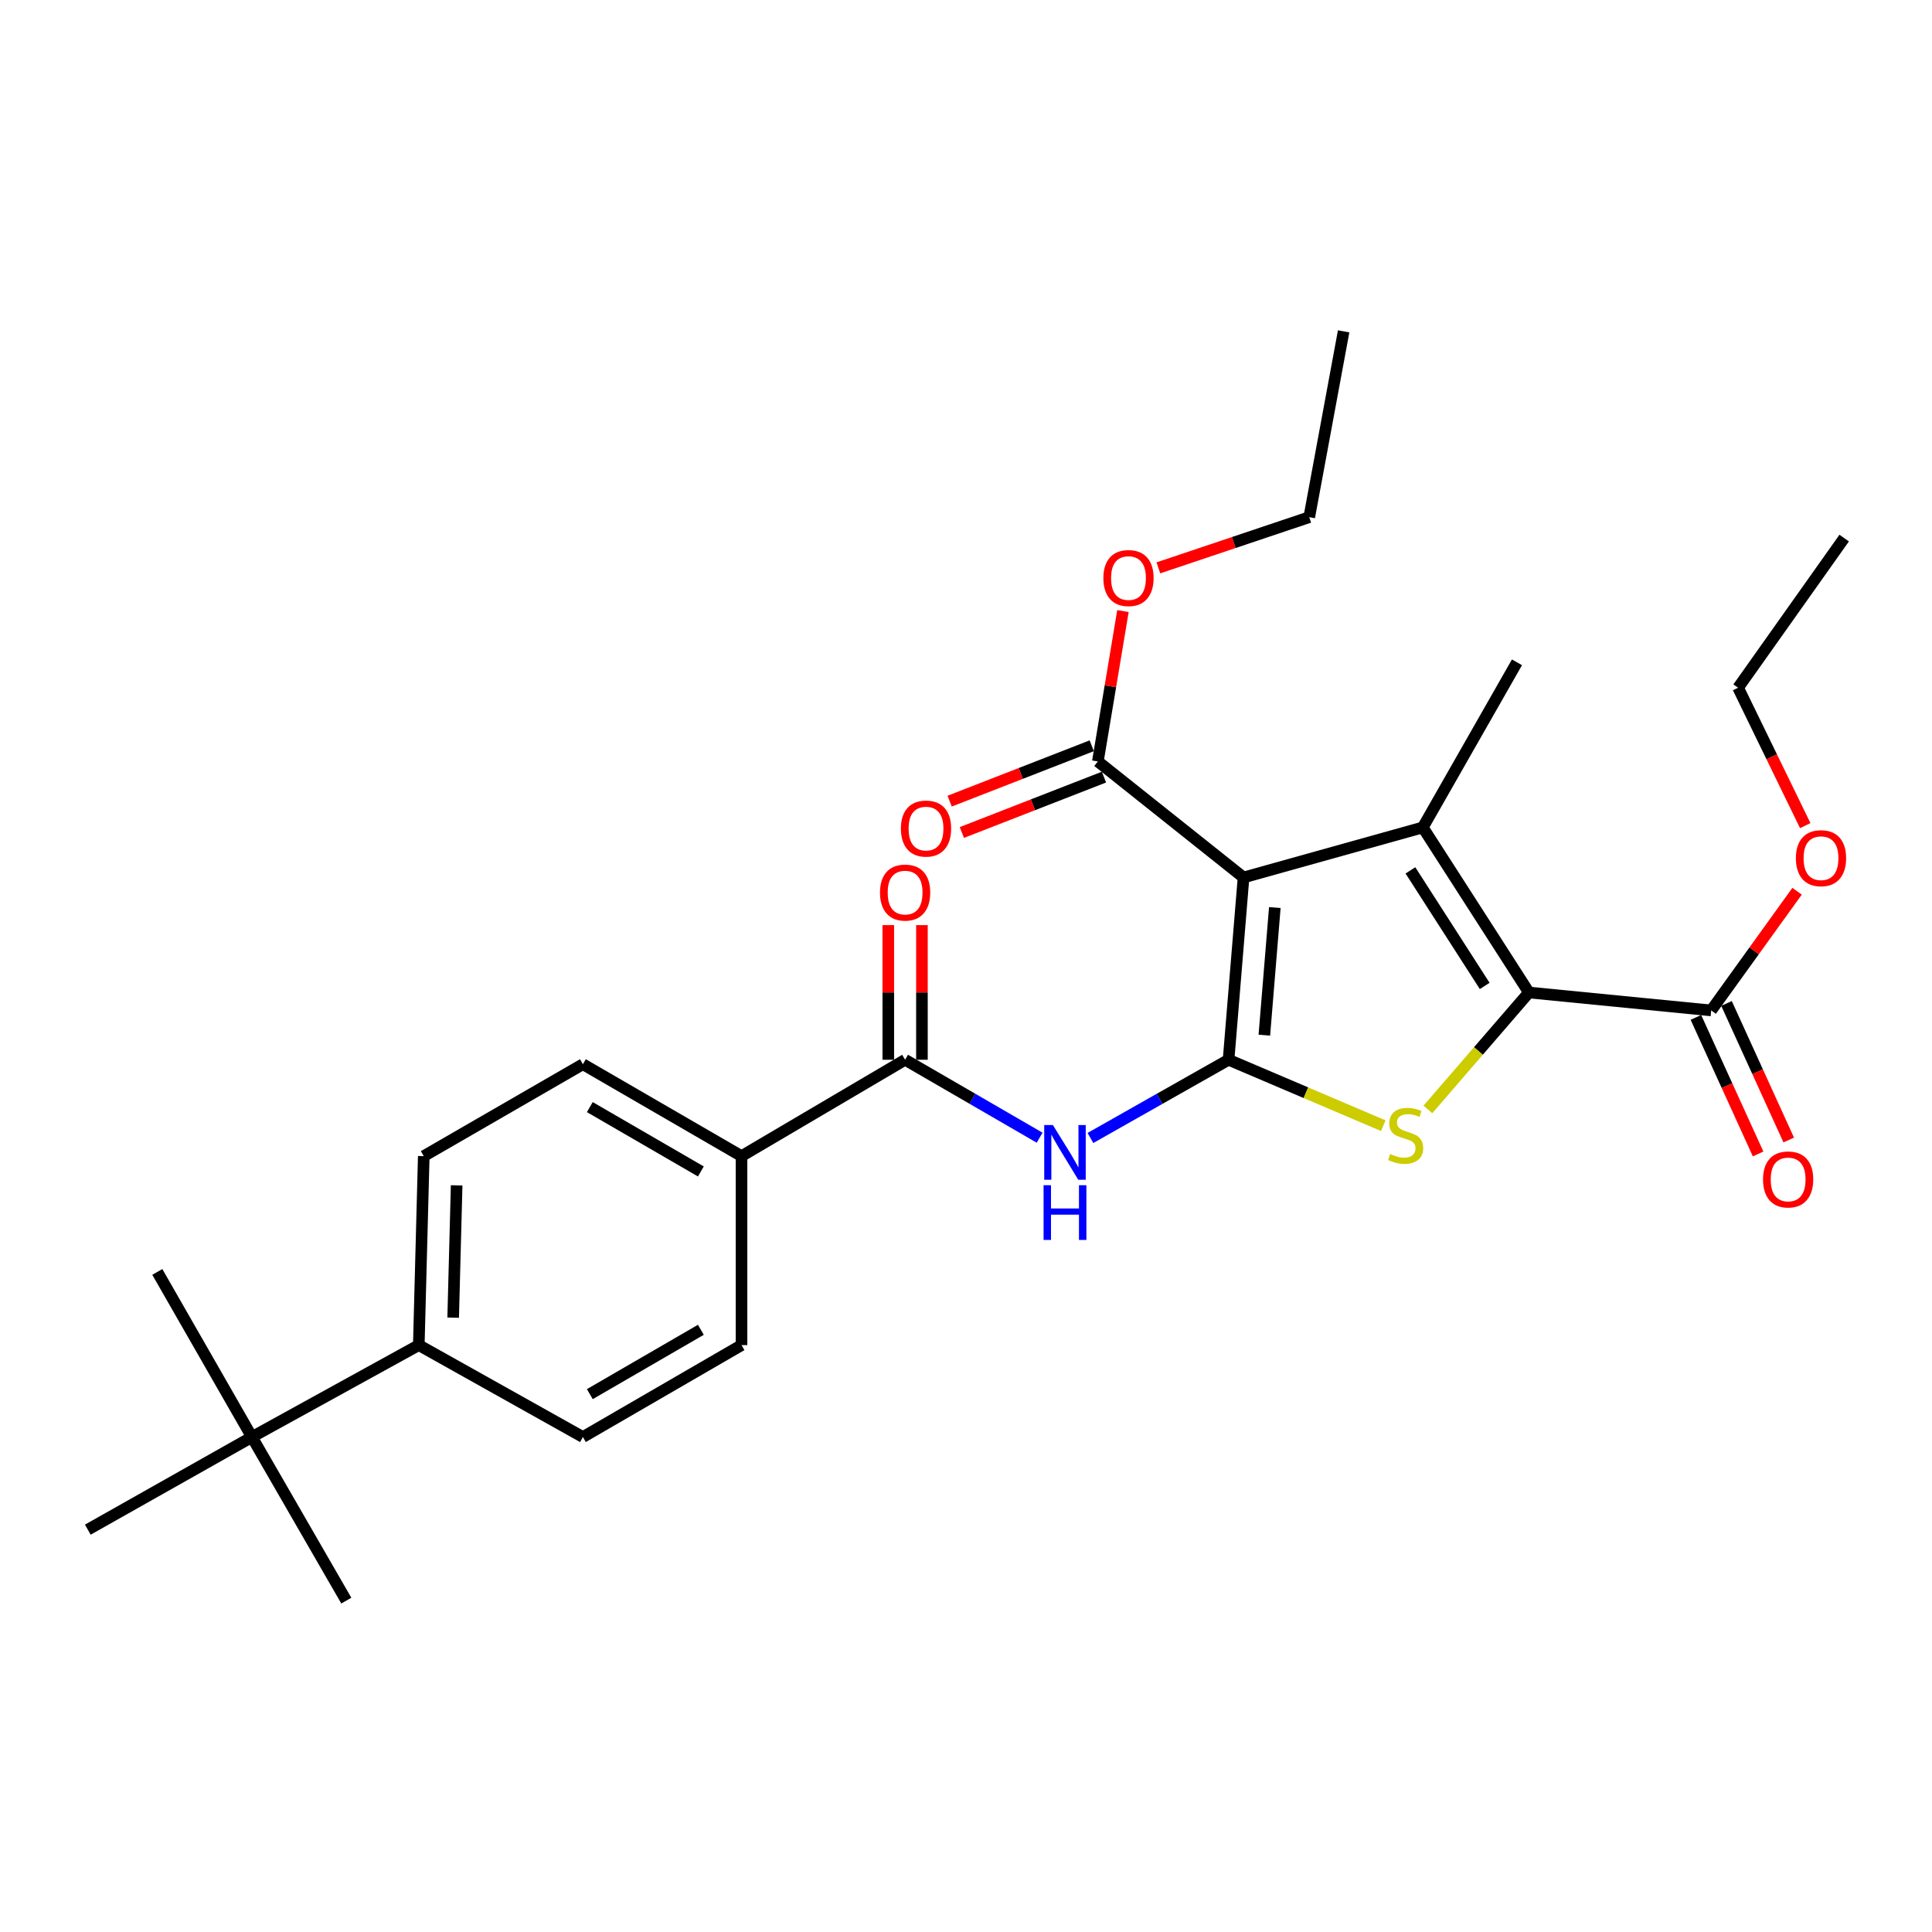 <?xml version='1.0' encoding='iso-8859-1'?>
<svg version='1.1' baseProfile='full'
              xmlns='http://www.w3.org/2000/svg'
                      xmlns:rdkit='http://www.rdkit.org/xml'
                      xmlns:xlink='http://www.w3.org/1999/xlink'
                  xml:space='preserve'
width='1000px' height='1000px' viewBox='0 0 1000 1000'>
<!-- END OF HEADER -->
<rect style='opacity:1.0;fill:#FFFFFF;stroke:none' width='1000' height='1000' x='0' y='0'> </rect>
<path class='bond-0' d='M 635.905,548.533 L 643.654,454.176' style='fill:none;fill-rule:evenodd;stroke:#000000;stroke-width:6px;stroke-linecap:butt;stroke-linejoin:miter;stroke-opacity:1' />
<path class='bond-0' d='M 654.422,535.804 L 659.846,469.755' style='fill:none;fill-rule:evenodd;stroke:#000000;stroke-width:6px;stroke-linecap:butt;stroke-linejoin:miter;stroke-opacity:1' />
<path class='bond-3' d='M 635.905,548.533 L 675.944,565.594' style='fill:none;fill-rule:evenodd;stroke:#000000;stroke-width:6px;stroke-linecap:butt;stroke-linejoin:miter;stroke-opacity:1' />
<path class='bond-3' d='M 675.944,565.594 L 715.983,582.655' style='fill:none;fill-rule:evenodd;stroke:#CCCC00;stroke-width:6px;stroke-linecap:butt;stroke-linejoin:miter;stroke-opacity:1' />
<path class='bond-4' d='M 635.905,548.533 L 600.155,568.775' style='fill:none;fill-rule:evenodd;stroke:#000000;stroke-width:6px;stroke-linecap:butt;stroke-linejoin:miter;stroke-opacity:1' />
<path class='bond-4' d='M 600.155,568.775 L 564.404,589.017' style='fill:none;fill-rule:evenodd;stroke:#0000FF;stroke-width:6px;stroke-linecap:butt;stroke-linejoin:miter;stroke-opacity:1' />
<path class='bond-1' d='M 643.654,454.176 L 736.443,428.27' style='fill:none;fill-rule:evenodd;stroke:#000000;stroke-width:6px;stroke-linecap:butt;stroke-linejoin:miter;stroke-opacity:1' />
<path class='bond-6' d='M 643.654,454.176 L 568.248,394.122' style='fill:none;fill-rule:evenodd;stroke:#000000;stroke-width:6px;stroke-linecap:butt;stroke-linejoin:miter;stroke-opacity:1' />
<path class='bond-18' d='M 736.443,428.27 L 785.179,342.813' style='fill:none;fill-rule:evenodd;stroke:#000000;stroke-width:6px;stroke-linecap:butt;stroke-linejoin:miter;stroke-opacity:1' />
<path class='bond-28' d='M 736.443,428.27 L 791.361,513.717' style='fill:none;fill-rule:evenodd;stroke:#000000;stroke-width:6px;stroke-linecap:butt;stroke-linejoin:miter;stroke-opacity:1' />
<path class='bond-28' d='M 730.033,450.501 L 768.475,510.315' style='fill:none;fill-rule:evenodd;stroke:#000000;stroke-width:6px;stroke-linecap:butt;stroke-linejoin:miter;stroke-opacity:1' />
<path class='bond-2' d='M 791.361,513.717 L 765.217,543.983' style='fill:none;fill-rule:evenodd;stroke:#000000;stroke-width:6px;stroke-linecap:butt;stroke-linejoin:miter;stroke-opacity:1' />
<path class='bond-2' d='M 765.217,543.983 L 739.074,574.249' style='fill:none;fill-rule:evenodd;stroke:#CCCC00;stroke-width:6px;stroke-linecap:butt;stroke-linejoin:miter;stroke-opacity:1' />
<path class='bond-7' d='M 791.361,513.717 L 885.717,522.994' style='fill:none;fill-rule:evenodd;stroke:#000000;stroke-width:6px;stroke-linecap:butt;stroke-linejoin:miter;stroke-opacity:1' />
<path class='bond-5' d='M 538.101,588.868 L 503.292,568.7' style='fill:none;fill-rule:evenodd;stroke:#0000FF;stroke-width:6px;stroke-linecap:butt;stroke-linejoin:miter;stroke-opacity:1' />
<path class='bond-5' d='M 503.292,568.7 L 468.483,548.533' style='fill:none;fill-rule:evenodd;stroke:#000000;stroke-width:6px;stroke-linecap:butt;stroke-linejoin:miter;stroke-opacity:1' />
<path class='bond-8' d='M 468.483,548.533 L 383.81,598.41' style='fill:none;fill-rule:evenodd;stroke:#000000;stroke-width:6px;stroke-linecap:butt;stroke-linejoin:miter;stroke-opacity:1' />
<path class='bond-11' d='M 477.19,548.533 L 477.19,513.686' style='fill:none;fill-rule:evenodd;stroke:#000000;stroke-width:6px;stroke-linecap:butt;stroke-linejoin:miter;stroke-opacity:1' />
<path class='bond-11' d='M 477.19,513.686 L 477.19,478.84' style='fill:none;fill-rule:evenodd;stroke:#FF0000;stroke-width:6px;stroke-linecap:butt;stroke-linejoin:miter;stroke-opacity:1' />
<path class='bond-11' d='M 459.777,548.533 L 459.777,513.686' style='fill:none;fill-rule:evenodd;stroke:#000000;stroke-width:6px;stroke-linecap:butt;stroke-linejoin:miter;stroke-opacity:1' />
<path class='bond-11' d='M 459.777,513.686 L 459.777,478.84' style='fill:none;fill-rule:evenodd;stroke:#FF0000;stroke-width:6px;stroke-linecap:butt;stroke-linejoin:miter;stroke-opacity:1' />
<path class='bond-12' d='M 565.086,386.01 L 528.31,400.342' style='fill:none;fill-rule:evenodd;stroke:#000000;stroke-width:6px;stroke-linecap:butt;stroke-linejoin:miter;stroke-opacity:1' />
<path class='bond-12' d='M 528.31,400.342 L 491.533,414.674' style='fill:none;fill-rule:evenodd;stroke:#FF0000;stroke-width:6px;stroke-linecap:butt;stroke-linejoin:miter;stroke-opacity:1' />
<path class='bond-12' d='M 571.409,402.234 L 534.632,416.566' style='fill:none;fill-rule:evenodd;stroke:#000000;stroke-width:6px;stroke-linecap:butt;stroke-linejoin:miter;stroke-opacity:1' />
<path class='bond-12' d='M 534.632,416.566 L 497.856,430.898' style='fill:none;fill-rule:evenodd;stroke:#FF0000;stroke-width:6px;stroke-linecap:butt;stroke-linejoin:miter;stroke-opacity:1' />
<path class='bond-19' d='M 568.248,394.122 L 574.743,355.203' style='fill:none;fill-rule:evenodd;stroke:#000000;stroke-width:6px;stroke-linecap:butt;stroke-linejoin:miter;stroke-opacity:1' />
<path class='bond-19' d='M 574.743,355.203 L 581.238,316.285' style='fill:none;fill-rule:evenodd;stroke:#FF0000;stroke-width:6px;stroke-linecap:butt;stroke-linejoin:miter;stroke-opacity:1' />
<path class='bond-13' d='M 877.795,526.604 L 893.894,561.944' style='fill:none;fill-rule:evenodd;stroke:#000000;stroke-width:6px;stroke-linecap:butt;stroke-linejoin:miter;stroke-opacity:1' />
<path class='bond-13' d='M 893.894,561.944 L 909.994,597.284' style='fill:none;fill-rule:evenodd;stroke:#FF0000;stroke-width:6px;stroke-linecap:butt;stroke-linejoin:miter;stroke-opacity:1' />
<path class='bond-13' d='M 893.64,519.385 L 909.74,554.725' style='fill:none;fill-rule:evenodd;stroke:#000000;stroke-width:6px;stroke-linecap:butt;stroke-linejoin:miter;stroke-opacity:1' />
<path class='bond-13' d='M 909.74,554.725 L 925.84,590.065' style='fill:none;fill-rule:evenodd;stroke:#FF0000;stroke-width:6px;stroke-linecap:butt;stroke-linejoin:miter;stroke-opacity:1' />
<path class='bond-20' d='M 885.717,522.994 L 907.941,492.15' style='fill:none;fill-rule:evenodd;stroke:#000000;stroke-width:6px;stroke-linecap:butt;stroke-linejoin:miter;stroke-opacity:1' />
<path class='bond-20' d='M 907.941,492.15 L 930.164,461.306' style='fill:none;fill-rule:evenodd;stroke:#FF0000;stroke-width:6px;stroke-linecap:butt;stroke-linejoin:miter;stroke-opacity:1' />
<path class='bond-14' d='M 383.81,598.41 L 383.81,696.23' style='fill:none;fill-rule:evenodd;stroke:#000000;stroke-width:6px;stroke-linecap:butt;stroke-linejoin:miter;stroke-opacity:1' />
<path class='bond-15' d='M 383.81,598.41 L 301.71,550.835' style='fill:none;fill-rule:evenodd;stroke:#000000;stroke-width:6px;stroke-linecap:butt;stroke-linejoin:miter;stroke-opacity:1' />
<path class='bond-15' d='M 362.764,606.34 L 305.294,573.037' style='fill:none;fill-rule:evenodd;stroke:#000000;stroke-width:6px;stroke-linecap:butt;stroke-linejoin:miter;stroke-opacity:1' />
<path class='bond-9' d='M 130.399,743.805 L 216.765,696.23' style='fill:none;fill-rule:evenodd;stroke:#000000;stroke-width:6px;stroke-linecap:butt;stroke-linejoin:miter;stroke-opacity:1' />
<path class='bond-21' d='M 130.399,743.805 L 81.421,658.348' style='fill:none;fill-rule:evenodd;stroke:#000000;stroke-width:6px;stroke-linecap:butt;stroke-linejoin:miter;stroke-opacity:1' />
<path class='bond-22' d='M 130.399,743.805 L 45.455,791.748' style='fill:none;fill-rule:evenodd;stroke:#000000;stroke-width:6px;stroke-linecap:butt;stroke-linejoin:miter;stroke-opacity:1' />
<path class='bond-23' d='M 130.399,743.805 L 179.251,828.488' style='fill:none;fill-rule:evenodd;stroke:#000000;stroke-width:6px;stroke-linecap:butt;stroke-linejoin:miter;stroke-opacity:1' />
<path class='bond-10' d='M 216.765,696.23 L 219.338,598.41' style='fill:none;fill-rule:evenodd;stroke:#000000;stroke-width:6px;stroke-linecap:butt;stroke-linejoin:miter;stroke-opacity:1' />
<path class='bond-10' d='M 234.558,682.015 L 236.359,613.541' style='fill:none;fill-rule:evenodd;stroke:#000000;stroke-width:6px;stroke-linecap:butt;stroke-linejoin:miter;stroke-opacity:1' />
<path class='bond-29' d='M 216.765,696.23 L 301.71,743.805' style='fill:none;fill-rule:evenodd;stroke:#000000;stroke-width:6px;stroke-linecap:butt;stroke-linejoin:miter;stroke-opacity:1' />
<path class='bond-16' d='M 383.81,696.23 L 301.71,743.805' style='fill:none;fill-rule:evenodd;stroke:#000000;stroke-width:6px;stroke-linecap:butt;stroke-linejoin:miter;stroke-opacity:1' />
<path class='bond-16' d='M 362.764,688.3 L 305.294,721.603' style='fill:none;fill-rule:evenodd;stroke:#000000;stroke-width:6px;stroke-linecap:butt;stroke-linejoin:miter;stroke-opacity:1' />
<path class='bond-17' d='M 301.71,550.835 L 219.338,598.41' style='fill:none;fill-rule:evenodd;stroke:#000000;stroke-width:6px;stroke-linecap:butt;stroke-linejoin:miter;stroke-opacity:1' />
<path class='bond-25' d='M 599.57,293.921 L 638.618,280.804' style='fill:none;fill-rule:evenodd;stroke:#FF0000;stroke-width:6px;stroke-linecap:butt;stroke-linejoin:miter;stroke-opacity:1' />
<path class='bond-25' d='M 638.618,280.804 L 677.666,267.687' style='fill:none;fill-rule:evenodd;stroke:#000000;stroke-width:6px;stroke-linecap:butt;stroke-linejoin:miter;stroke-opacity:1' />
<path class='bond-24' d='M 934.386,427.344 L 917.012,391.657' style='fill:none;fill-rule:evenodd;stroke:#FF0000;stroke-width:6px;stroke-linecap:butt;stroke-linejoin:miter;stroke-opacity:1' />
<path class='bond-24' d='M 917.012,391.657 L 899.638,355.969' style='fill:none;fill-rule:evenodd;stroke:#000000;stroke-width:6px;stroke-linecap:butt;stroke-linejoin:miter;stroke-opacity:1' />
<path class='bond-26' d='M 899.638,355.969 L 954.545,278.512' style='fill:none;fill-rule:evenodd;stroke:#000000;stroke-width:6px;stroke-linecap:butt;stroke-linejoin:miter;stroke-opacity:1' />
<path class='bond-27' d='M 677.666,267.687 L 695.466,171.512' style='fill:none;fill-rule:evenodd;stroke:#000000;stroke-width:6px;stroke-linecap:butt;stroke-linejoin:miter;stroke-opacity:1' />
<path  class='atom-4' d='M 719.553 597.305
Q 719.873 597.425, 721.193 597.985
Q 722.513 598.545, 723.953 598.905
Q 725.433 599.225, 726.873 599.225
Q 729.553 599.225, 731.113 597.945
Q 732.673 596.625, 732.673 594.345
Q 732.673 592.785, 731.873 591.825
Q 731.113 590.865, 729.913 590.345
Q 728.713 589.825, 726.713 589.225
Q 724.193 588.465, 722.673 587.745
Q 721.193 587.025, 720.113 585.505
Q 719.073 583.985, 719.073 581.425
Q 719.073 577.865, 721.473 575.665
Q 723.913 573.465, 728.713 573.465
Q 731.993 573.465, 735.713 575.025
L 734.793 578.105
Q 731.393 576.705, 728.833 576.705
Q 726.073 576.705, 724.553 577.865
Q 723.033 578.985, 723.073 580.945
Q 723.073 582.465, 723.833 583.385
Q 724.633 584.305, 725.753 584.825
Q 726.913 585.345, 728.833 585.945
Q 731.393 586.745, 732.913 587.545
Q 734.433 588.345, 735.513 589.985
Q 736.633 591.585, 736.633 594.345
Q 736.633 598.265, 733.993 600.385
Q 731.393 602.465, 727.033 602.465
Q 724.513 602.465, 722.593 601.905
Q 720.713 601.385, 718.473 600.465
L 719.553 597.305
' fill='#CCCC00'/>
<path  class='atom-5' d='M 544.972 582.315
L 554.252 597.315
Q 555.172 598.795, 556.652 601.475
Q 558.132 604.155, 558.212 604.315
L 558.212 582.315
L 561.972 582.315
L 561.972 610.635
L 558.092 610.635
L 548.132 594.235
Q 546.972 592.315, 545.732 590.115
Q 544.532 587.915, 544.172 587.235
L 544.172 610.635
L 540.492 610.635
L 540.492 582.315
L 544.972 582.315
' fill='#0000FF'/>
<path  class='atom-5' d='M 540.152 613.467
L 543.992 613.467
L 543.992 625.507
L 558.472 625.507
L 558.472 613.467
L 562.312 613.467
L 562.312 641.787
L 558.472 641.787
L 558.472 628.707
L 543.992 628.707
L 543.992 641.787
L 540.152 641.787
L 540.152 613.467
' fill='#0000FF'/>
<path  class='atom-12' d='M 455.483 461.995
Q 455.483 455.195, 458.843 451.395
Q 462.203 447.595, 468.483 447.595
Q 474.763 447.595, 478.123 451.395
Q 481.483 455.195, 481.483 461.995
Q 481.483 468.875, 478.083 472.795
Q 474.683 476.675, 468.483 476.675
Q 462.243 476.675, 458.843 472.795
Q 455.483 468.915, 455.483 461.995
M 468.483 473.475
Q 472.803 473.475, 475.123 470.595
Q 477.483 467.675, 477.483 461.995
Q 477.483 456.435, 475.123 453.635
Q 472.803 450.795, 468.483 450.795
Q 464.163 450.795, 461.803 453.595
Q 459.483 456.395, 459.483 461.995
Q 459.483 467.715, 461.803 470.595
Q 464.163 473.475, 468.483 473.475
' fill='#FF0000'/>
<path  class='atom-13' d='M 466.308 428.863
Q 466.308 422.063, 469.668 418.263
Q 473.028 414.463, 479.308 414.463
Q 485.588 414.463, 488.948 418.263
Q 492.308 422.063, 492.308 428.863
Q 492.308 435.743, 488.908 439.663
Q 485.508 443.543, 479.308 443.543
Q 473.068 443.543, 469.668 439.663
Q 466.308 435.783, 466.308 428.863
M 479.308 440.343
Q 483.628 440.343, 485.948 437.463
Q 488.308 434.543, 488.308 428.863
Q 488.308 423.303, 485.948 420.503
Q 483.628 417.663, 479.308 417.663
Q 474.988 417.663, 472.628 420.463
Q 470.308 423.263, 470.308 428.863
Q 470.308 434.583, 472.628 437.463
Q 474.988 440.343, 479.308 440.343
' fill='#FF0000'/>
<path  class='atom-14' d='M 912.534 610.476
Q 912.534 603.676, 915.894 599.876
Q 919.254 596.076, 925.534 596.076
Q 931.814 596.076, 935.174 599.876
Q 938.534 603.676, 938.534 610.476
Q 938.534 617.356, 935.134 621.276
Q 931.734 625.156, 925.534 625.156
Q 919.294 625.156, 915.894 621.276
Q 912.534 617.396, 912.534 610.476
M 925.534 621.956
Q 929.854 621.956, 932.174 619.076
Q 934.534 616.156, 934.534 610.476
Q 934.534 604.916, 932.174 602.116
Q 929.854 599.276, 925.534 599.276
Q 921.214 599.276, 918.854 602.076
Q 916.534 604.876, 916.534 610.476
Q 916.534 616.196, 918.854 619.076
Q 921.214 621.956, 925.534 621.956
' fill='#FF0000'/>
<path  class='atom-20' d='M 571.103 299.197
Q 571.103 292.397, 574.463 288.597
Q 577.823 284.797, 584.103 284.797
Q 590.383 284.797, 593.743 288.597
Q 597.103 292.397, 597.103 299.197
Q 597.103 306.077, 593.703 309.997
Q 590.303 313.877, 584.103 313.877
Q 577.863 313.877, 574.463 309.997
Q 571.103 306.117, 571.103 299.197
M 584.103 310.677
Q 588.423 310.677, 590.743 307.797
Q 593.103 304.877, 593.103 299.197
Q 593.103 293.637, 590.743 290.837
Q 588.423 287.997, 584.103 287.997
Q 579.783 287.997, 577.423 290.797
Q 575.103 293.597, 575.103 299.197
Q 575.103 304.917, 577.423 307.797
Q 579.783 310.677, 584.103 310.677
' fill='#FF0000'/>
<path  class='atom-21' d='M 929.55 444.195
Q 929.55 437.395, 932.91 433.595
Q 936.27 429.795, 942.55 429.795
Q 948.83 429.795, 952.19 433.595
Q 955.55 437.395, 955.55 444.195
Q 955.55 451.075, 952.15 454.995
Q 948.75 458.875, 942.55 458.875
Q 936.31 458.875, 932.91 454.995
Q 929.55 451.115, 929.55 444.195
M 942.55 455.675
Q 946.87 455.675, 949.19 452.795
Q 951.55 449.875, 951.55 444.195
Q 951.55 438.635, 949.19 435.835
Q 946.87 432.995, 942.55 432.995
Q 938.23 432.995, 935.87 435.795
Q 933.55 438.595, 933.55 444.195
Q 933.55 449.915, 935.87 452.795
Q 938.23 455.675, 942.55 455.675
' fill='#FF0000'/>
</svg>
